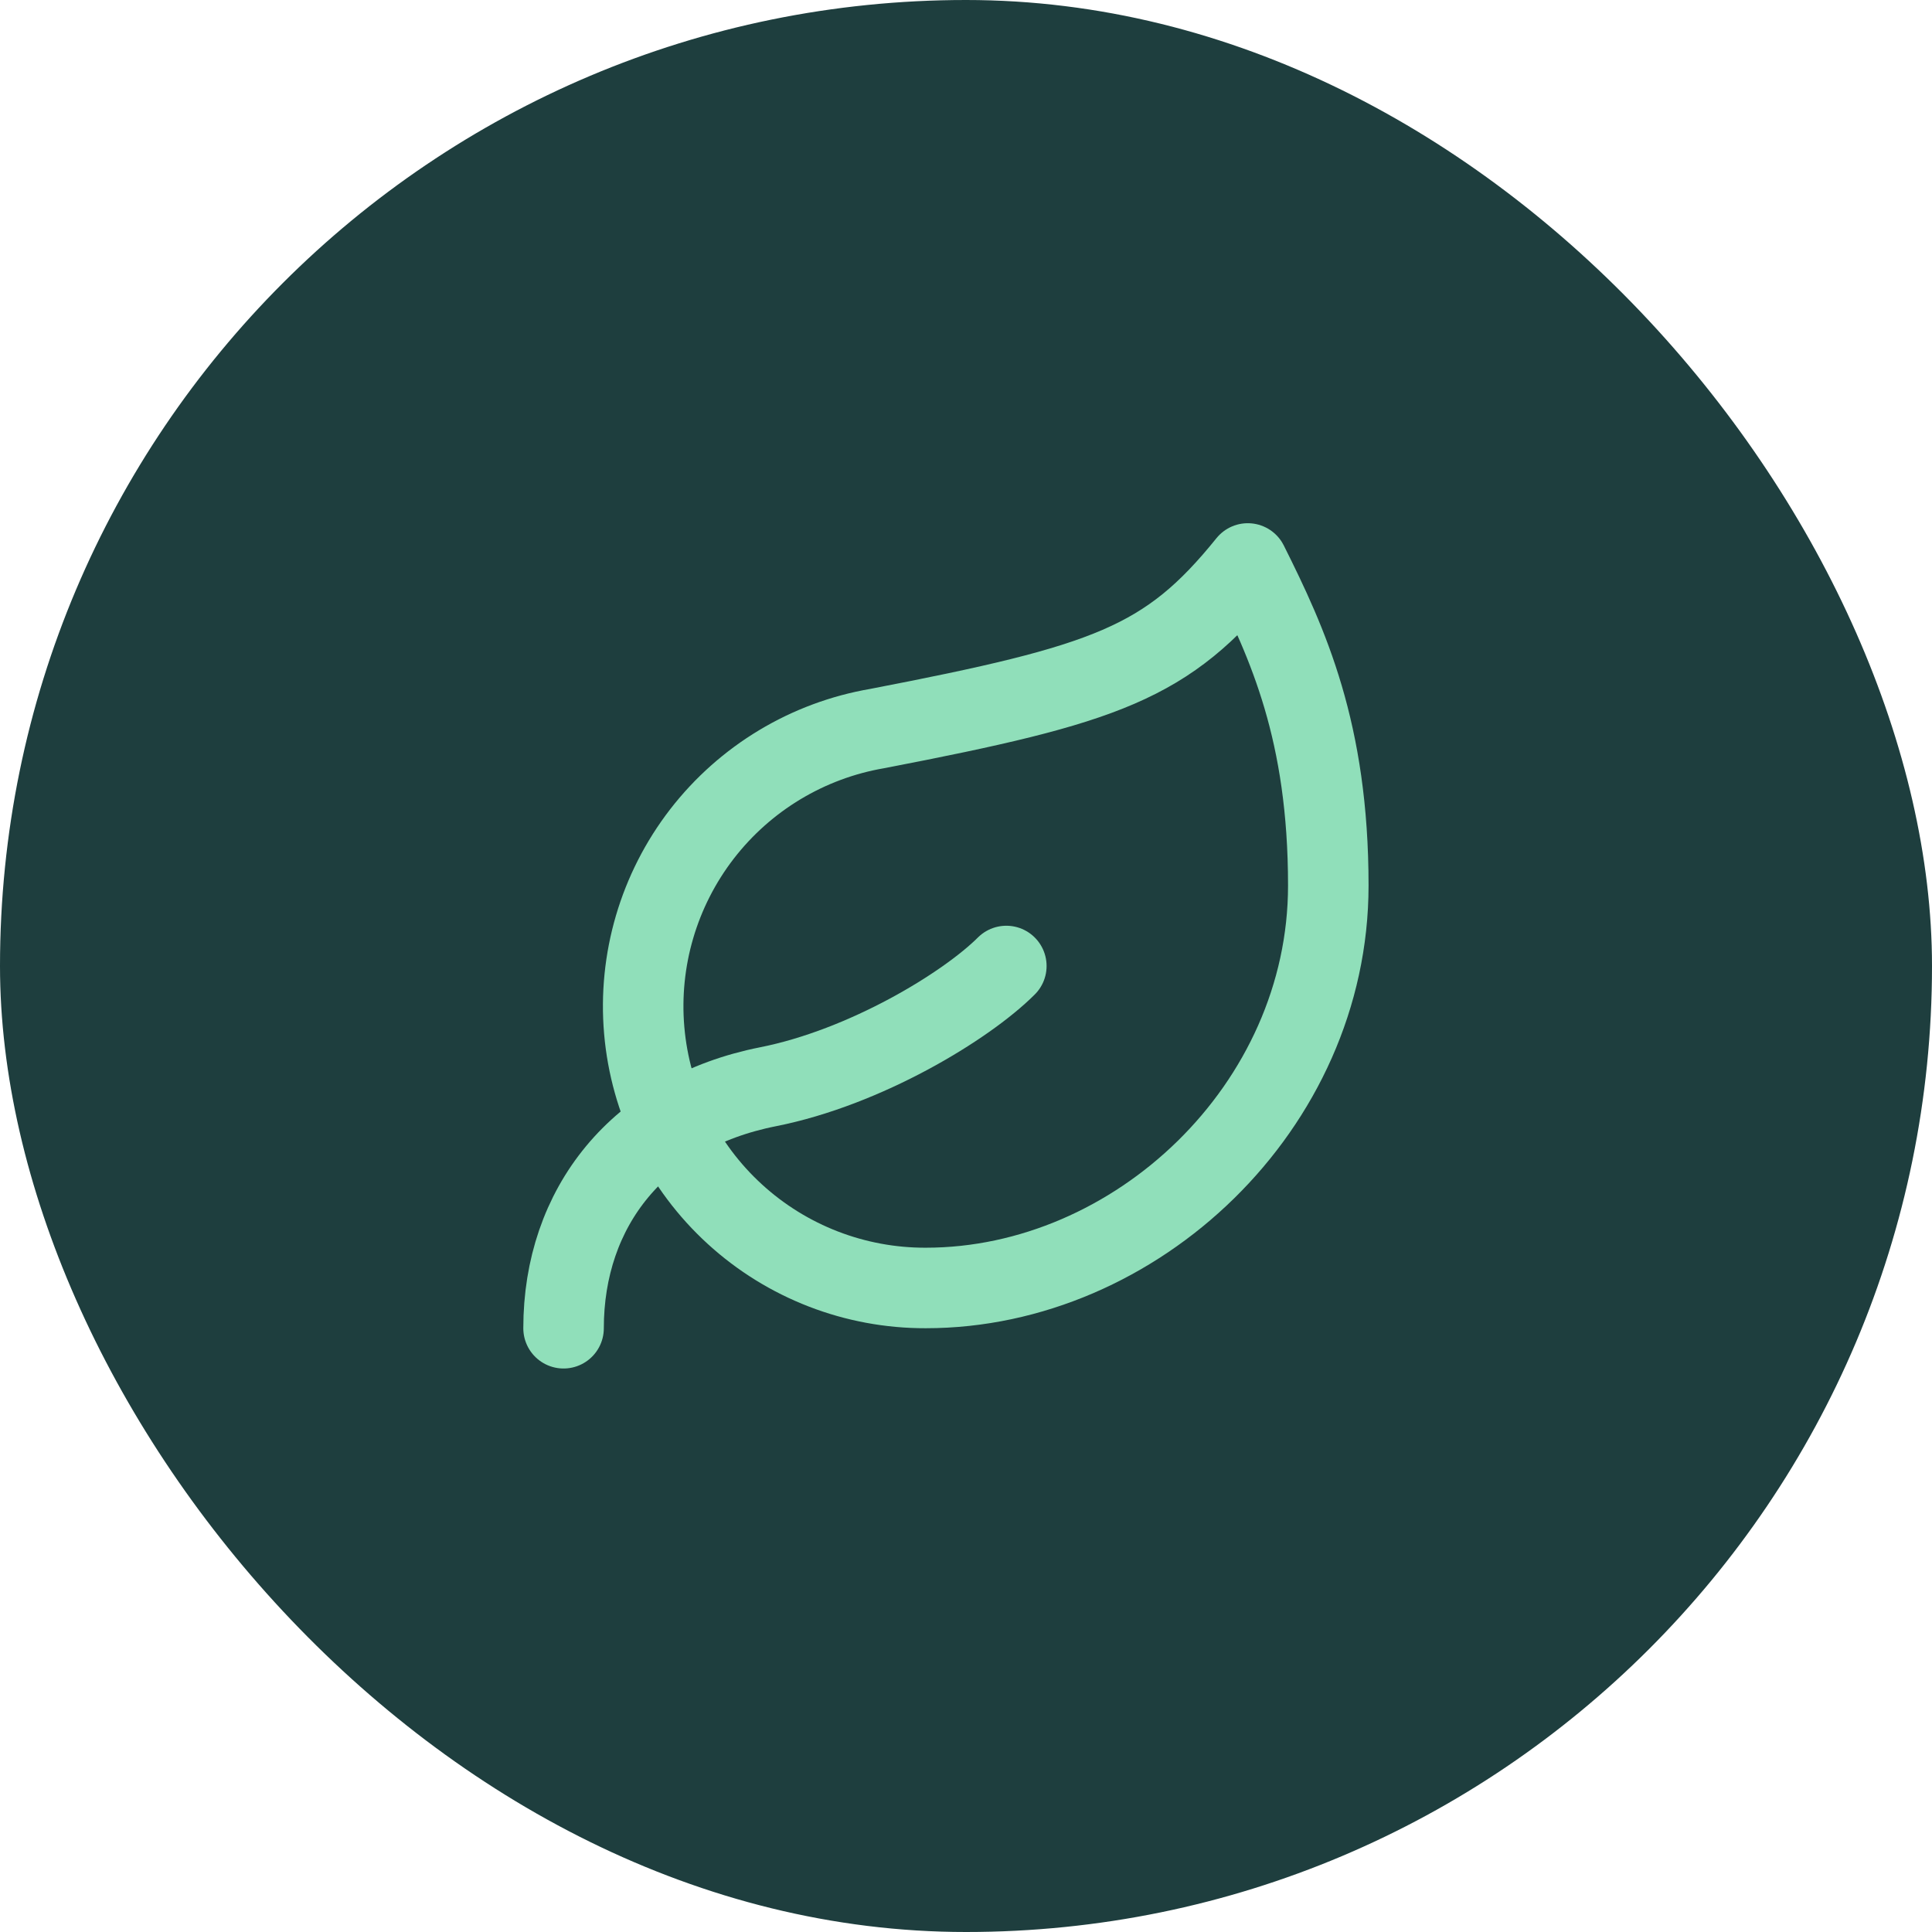<svg width="40" height="40" viewBox="0 0 40 40" fill="none" xmlns="http://www.w3.org/2000/svg">
<rect width="40" height="40" rx="20" fill="#1E3E3E"></rect>
<path d="M19.167 26.666C17.704 26.67 16.293 26.125 15.213 25.137C14.133 24.15 13.464 22.792 13.338 21.334C13.212 19.877 13.639 18.425 14.533 17.267C15.428 16.109 16.725 15.329 18.167 15.083C22.917 14.166 24.167 13.733 25.834 11.666C26.667 13.333 27.501 15.149 27.501 18.333C27.501 22.916 23.517 26.666 19.167 26.666Z" stroke="#90DFBA" stroke-width="1.667" stroke-linecap="round" stroke-linejoin="round"></path>
<path d="M11.668 27.5C11.668 25 13.21 23.033 15.901 22.5C17.918 22.1 20.001 20.833 20.835 20" stroke="#90DFBA" stroke-width="1.667" stroke-linecap="round" stroke-linejoin="round"></path>
</svg>
